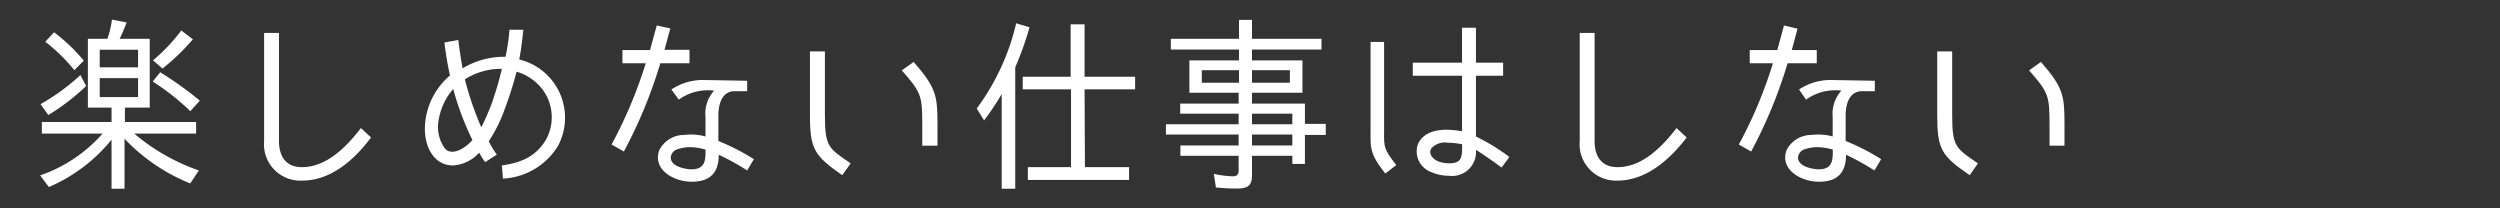 <svg xmlns="http://www.w3.org/2000/svg" viewBox="0 0 264 22"><rect x="0" y="0" width="264" height="22" fill="#333333" stroke="none"/><defs><style>.cls-1{fill:none;}.cls-2{fill:#fff;}</style></defs><g id="レイヤー_2" data-name="レイヤー 2"><g id="レイヤー_1-2" data-name="レイヤー 1"><rect class="cls-1" width="264" height="22"/><path class="cls-2" d="M11.82,2.07l1.55.3a18.74,18.74,0,0,1-.74,1.73h3.18v7.26H13.19v1.52h7.52v1.23H14.18A21.39,21.39,0,0,0,21,18l-.91,1.37a19.58,19.58,0,0,1-6.94-4.72v5.28H11.78V14.75a17.24,17.24,0,0,1-6.62,5l-.92-1.23a15.49,15.49,0,0,0,6.59-4.41H4.42V12.88h7.36V11.36H9.28V4.1h2.06A9.69,9.69,0,0,0,11.82,2.07ZM8.49,7.93,9.1,9.08a23.09,23.09,0,0,1-4,3.07L4.28,11A22.76,22.76,0,0,0,8.49,7.93ZM4.78,4.41l.93-1a18.34,18.34,0,0,1,3.14,3l-1,1h0A17.92,17.92,0,0,0,4.78,4.41Zm5.75.84V7.11h4.05V5.25Zm0,3v2h4.05v-2Zm5.58.38.81-1a36.65,36.65,0,0,1,4.18,3l-1,1.11h0A25.23,25.23,0,0,0,16.11,8.6Zm3.05-5.4,1.21.92a23.45,23.45,0,0,1-3.21,3.09l-1-.87A18.88,18.88,0,0,0,19.16,3.2Z"/><path class="cls-2" d="M31.94,19.07a3.84,3.84,0,0,1-4.05-4.18V3.48h1.57V14.89c0,1.62.73,2.76,2.42,2.76s3.77-.88,6.23-4.13l1.07,1C36.84,17.65,34.34,19.07,31.94,19.07Z"/><path class="cls-2" d="M54.83,6.28a6.33,6.33,0,0,1,4.11,9.1,7.22,7.22,0,0,1-5.83,3.48L53,17.47c2.06-.3,3.63-.94,4.7-2.8a4.91,4.91,0,0,0-.32-5.1,5.33,5.33,0,0,0-2.83-2,37.5,37.5,0,0,1-1.27,4,15.39,15.39,0,0,1-1.67,3.35,11.45,11.45,0,0,0,.85,1.41l-1.23.79a7.83,7.83,0,0,1-.63-1,4,4,0,0,1-2.78,1.35c-2.08,0-3.19-2.18-2.91-4.62a7.48,7.48,0,0,1,2.61-4.88,34.36,34.36,0,0,1-.59-3.48l1.47-.27c.11,1,.27,2,.45,3A8.4,8.4,0,0,1,53.38,6a20.54,20.54,0,0,0,.42-2.86h1.47C55.17,3.94,55.07,5.07,54.83,6.28Zm-7,3.15a6.69,6.69,0,0,0-1.55,3.51A3.84,3.84,0,0,0,47,15.7c.75.79,2.08,0,2.89-.91A29.63,29.63,0,0,1,47.87,9.43Zm3,4A25.28,25.28,0,0,0,51.9,11,35.83,35.83,0,0,0,53,7.27a7.07,7.07,0,0,0-3.91,1.11A33.69,33.69,0,0,0,50.83,13.46Z"/><path class="cls-2" d="M68.19,6.68H65.73V5.29h2.91c.3-1.07.56-2.07.72-2.6L70.79,3c-.12.39-.34,1.25-.62,2.26h2.64V6.68H69.73A49.84,49.84,0,0,1,65.88,16l-1.3-.74A47.21,47.21,0,0,0,68.19,6.68Zm7.67,5.73v2.48a23.1,23.1,0,0,1,3.75,1.92L78.9,18a25.74,25.74,0,0,0-3-1.66c0,2-1,2.85-2.87,2.85s-4.13-1.27-3.42-3.31a2.93,2.93,0,0,1,2.64-1.63,5.85,5.85,0,0,1,2.25.16V12.35a3.61,3.61,0,0,1,.91-2.78,5.3,5.3,0,0,0-3.73.95L70.9,9.45a6,6,0,0,1,3.53-1l4.47.08V9.63H77.55C76.54,9.63,75.82,10.5,75.86,12.41Zm-3,3.13a4.16,4.16,0,0,0-1.25.2,1,1,0,0,0-.78.89c0,1.05,1.79,1.25,2.17,1.25,1.21,0,1.5-.63,1.5-1.7V15.8A6,6,0,0,0,72.89,15.54Z"/><path class="cls-2" d="M85.53,12.15V5.43h1.58v6.72c0,3.37.4,3.51,2.72,5.1l-.89,1.25C86,16.45,85.53,15.76,85.53,12.15Zm9.7-4.72,1.25-.89C98.84,9.23,99,10.11,99,13.08v2.3H97.39v-2.3C97.39,10.11,97.27,9.75,95.23,7.43Z"/><path class="cls-2" d="M103.92,12.71l-.78-1.25a24.41,24.41,0,0,0,4.17-9l1.41.42a33.22,33.22,0,0,1-1.51,4.22V19.93h-1.43v-10A26.94,26.94,0,0,1,103.92,12.71Zm10.65,4.94h4.66V19H108.54V17.65h4.56V9.43H108V8.1h5.06V2.57h1.47V8.1h5.34V9.43h-5.34Z"/><path class="cls-2" d="M130.84,4.1v-2h1.37v2h7.34V5.23h-7.34V6.38h5.33V9.79h-5.33v1.15h5.59v2.14H140v1.17H137.8v3.06h-1.33v-.86h-4.26v2.07c0,1.19-.56,1.39-1.67,1.39a19.19,19.19,0,0,1-2.14-.12l-.22-1.43a10.65,10.65,0,0,0,2,.26c.38,0,.62-.16.62-.58V16.45h-6.15V15.36h6.15V14.21h-7.68V13.12h7.68V12h-6.17V10.94h6.17V9.79H125.6V6.38h5.24V5.23h-7.2V4.1Zm0,3.31h-3.93V8.74h3.93Zm1.37,0V8.74h4V7.41Zm0,5.71h4.26V12h-4.26Zm0,2.24h4.26V14.21h-4.26Z"/><path class="cls-2" d="M147.45,17.43l-1.16.89c-1.66-2.08-1.56-2.72-1.56-4.48V4.43h1.43v9.31C146.16,15.46,146.06,15.66,147.45,17.43Zm8.41-1.61A2.53,2.53,0,0,1,153,18.56a4.51,4.51,0,0,1-1.79-.36,2.34,2.34,0,0,1-1.52-2.86c.49-1.34,1.94-1.64,3.07-1.64a9.55,9.55,0,0,1,1.63.16V8h-5.2V6.62h5.2V2.93h1.47V6.62h2.87V8h-2.87v6.42a20.31,20.31,0,0,1,3.53,2.16l-.82,1.11C157,16.55,156.45,16.2,155.86,15.82Zm-3-.75a1.91,1.91,0,0,0-1.72.61c-.36.62.27,1.21.87,1.41a3.52,3.52,0,0,0,1,.16c1.27,0,1.39-.56,1.39-1.73v-.28A7.69,7.69,0,0,0,152.88,15.07Z"/><path class="cls-2" d="M170.82,19.07a3.84,3.84,0,0,1-4-4.18V3.48h1.57V14.89c0,1.62.73,2.76,2.42,2.76s3.77-.88,6.23-4.13l1.07,1C175.72,17.65,173.22,19.07,170.82,19.07Z"/><path class="cls-2" d="M187.22,6.68h-2.45V5.29h2.91c.3-1.07.56-2.07.71-2.6l1.43.34c-.11.39-.33,1.25-.61,2.26h2.64V6.68h-3.08A49.84,49.84,0,0,1,184.92,16l-1.3-.74A46.49,46.49,0,0,0,187.22,6.68Zm7.68,5.73v2.48a23.1,23.1,0,0,1,3.75,1.92L197.94,18a26.56,26.56,0,0,0-3-1.66c0,2-1,2.85-2.87,2.85s-4.13-1.27-3.42-3.31a2.93,2.93,0,0,1,2.64-1.63,5.79,5.79,0,0,1,2.24.16V12.35a3.65,3.65,0,0,1,.92-2.78,5.3,5.3,0,0,0-3.73.95l-.74-1.07a6,6,0,0,1,3.53-1l4.47.08V9.63h-1.35C195.58,9.63,194.86,10.5,194.9,12.41Zm-3,3.13a4.12,4.12,0,0,0-1.25.2,1,1,0,0,0-.78.89c0,1.05,1.79,1.25,2.16,1.25,1.22,0,1.51-.63,1.51-1.7V15.8A6,6,0,0,0,191.93,15.54Z"/><path class="cls-2" d="M204.57,12.15V5.43h1.58v6.72c0,3.37.4,3.51,2.72,5.1L208,18.5C205,16.45,204.57,15.76,204.57,12.15Zm9.7-4.72,1.25-.89c2.36,2.69,2.49,3.57,2.49,6.54v2.3h-1.58v-2.3C216.43,10.11,216.31,9.75,214.27,7.43Z"/></g></g></svg>